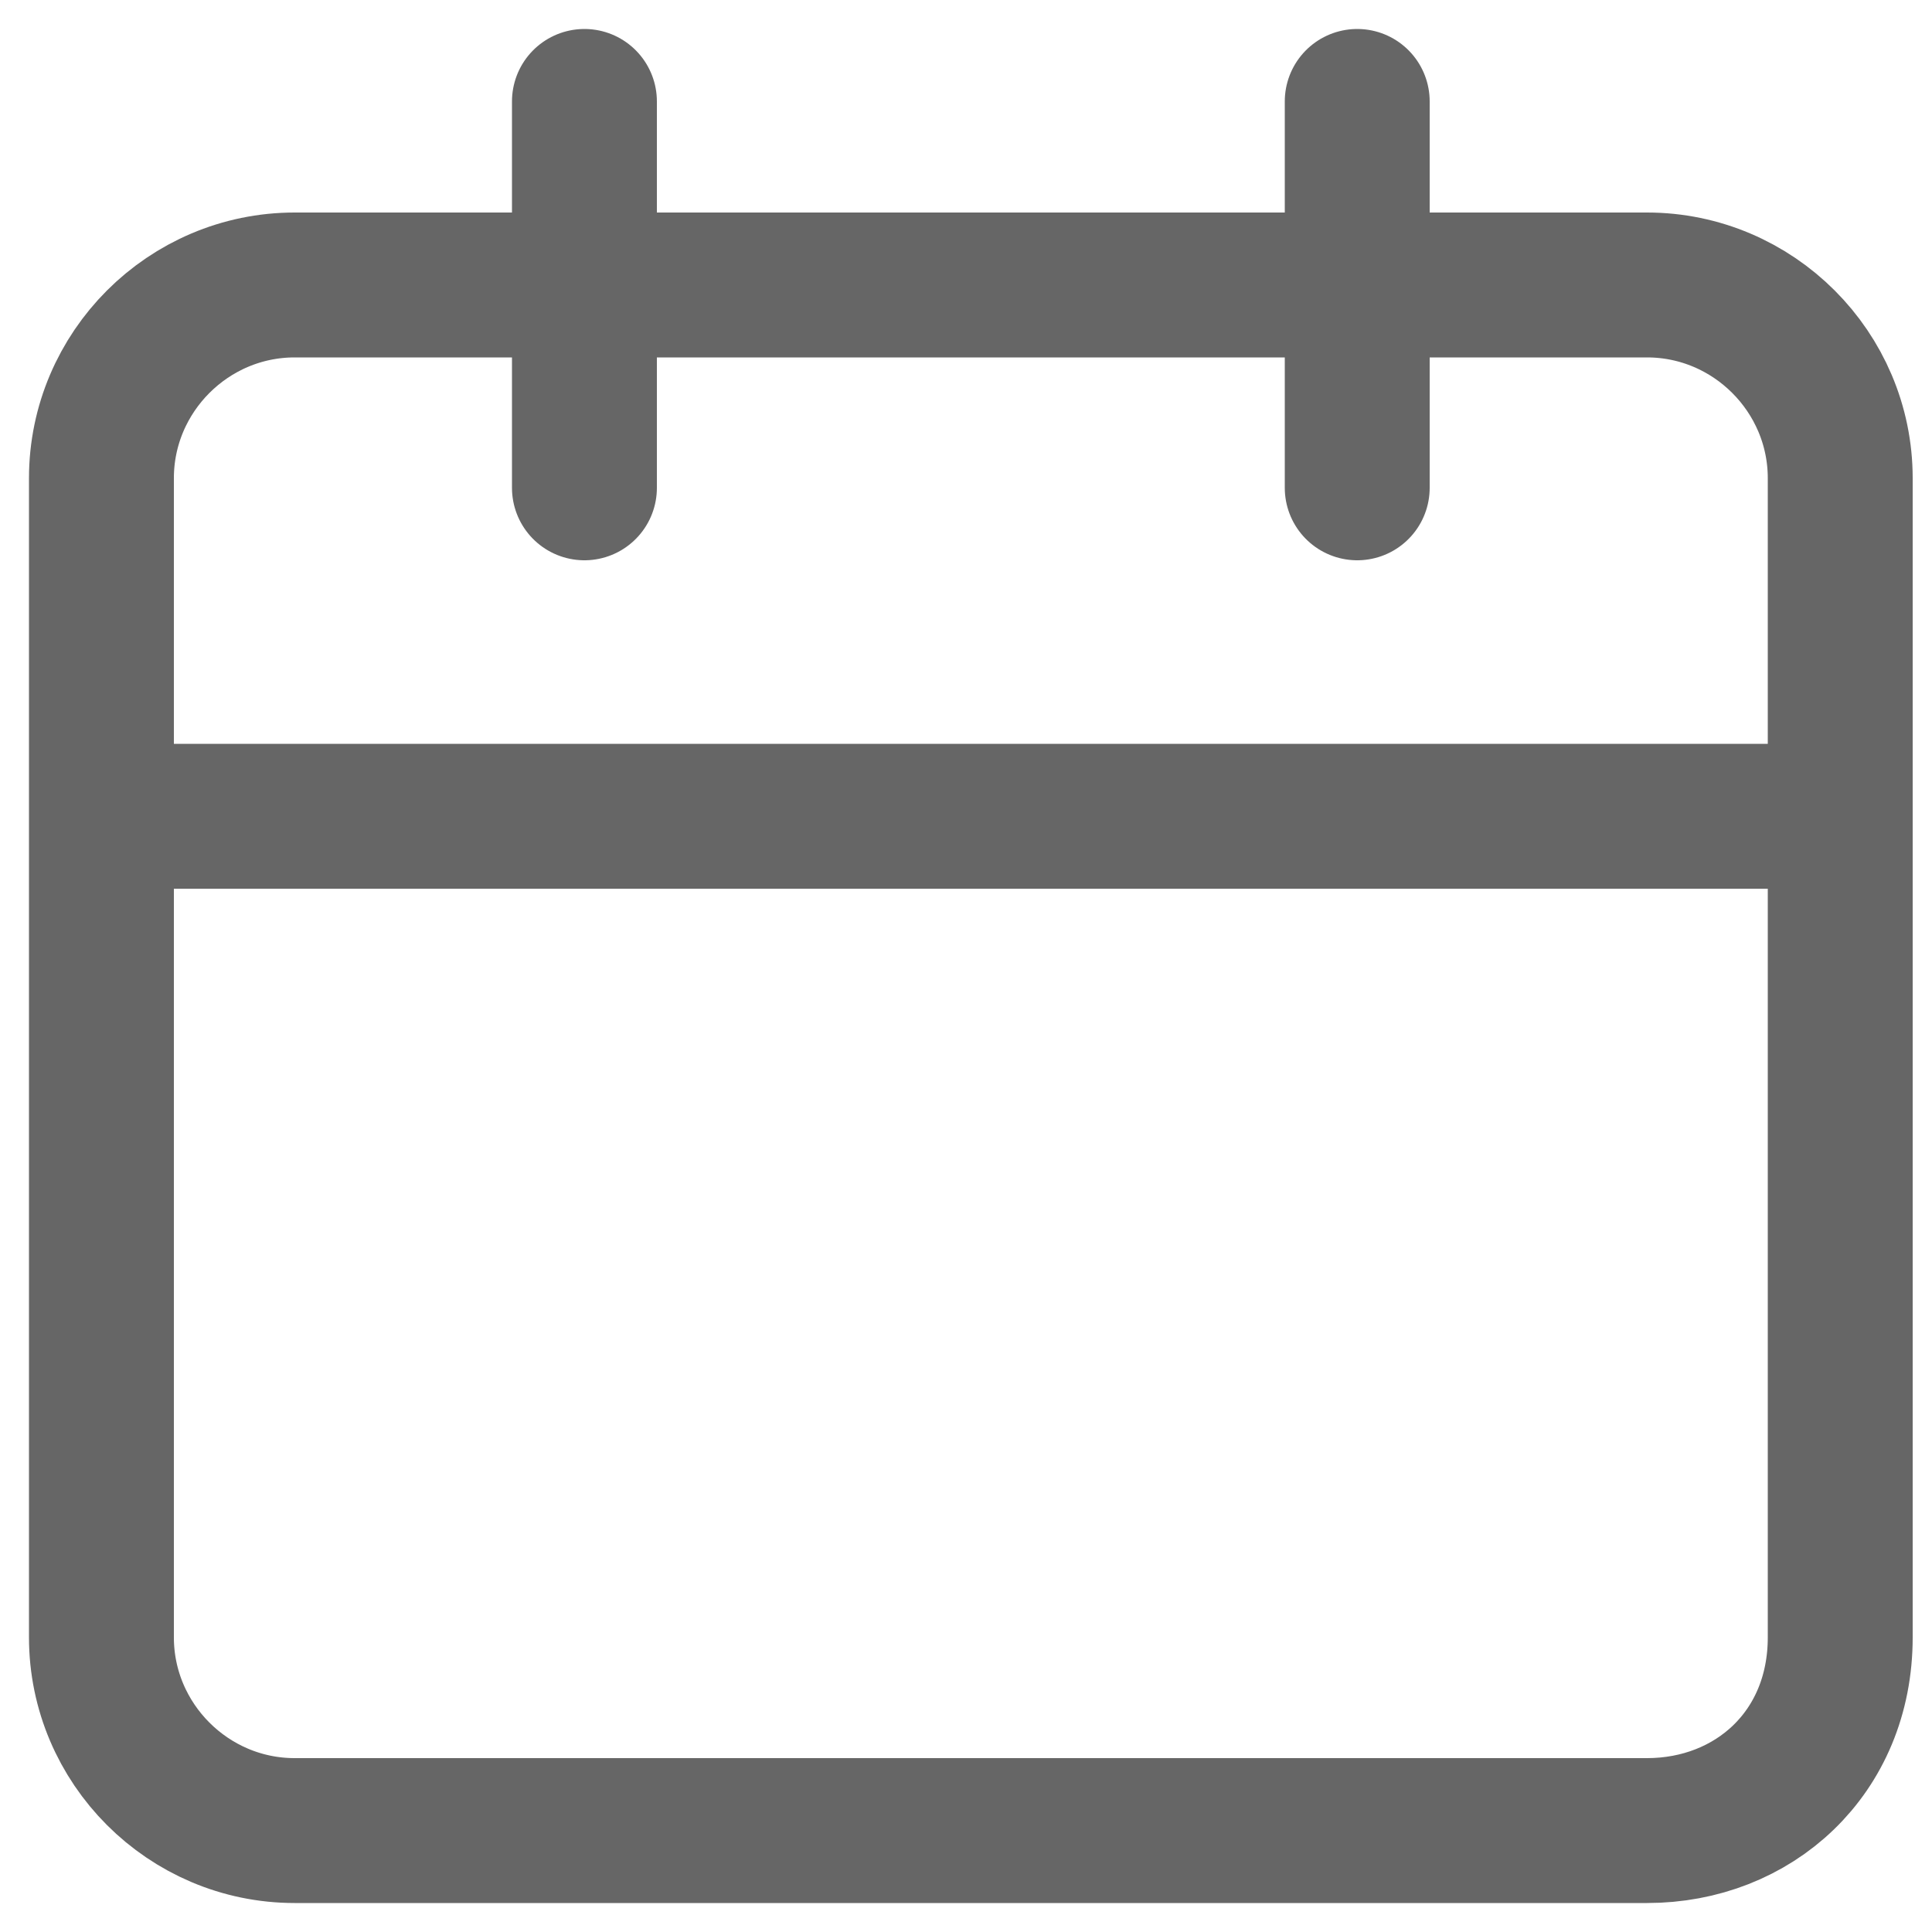 <svg width="20" height="20" viewBox="0 0 20 20" fill="none" xmlns="http://www.w3.org/2000/svg">
<path d="M6.05 5.05V1.05M14.05 5.05V1.05M1.05 8.45H19.05M17.05 18.95H3.05C1.95 18.95 1.05 18.05 1.05 16.95V4.95C1.05 3.85 1.95 2.95 3.05 2.95H17.05C18.15 2.95 19.05 3.85 19.05 4.95V16.95C19.05 18.15 18.15 18.95 17.05 18.95Z" stroke="#666666" stroke-width="1.5" stroke-miterlimit="10" stroke-linecap="round" stroke-linejoin="round"/>
</svg>
